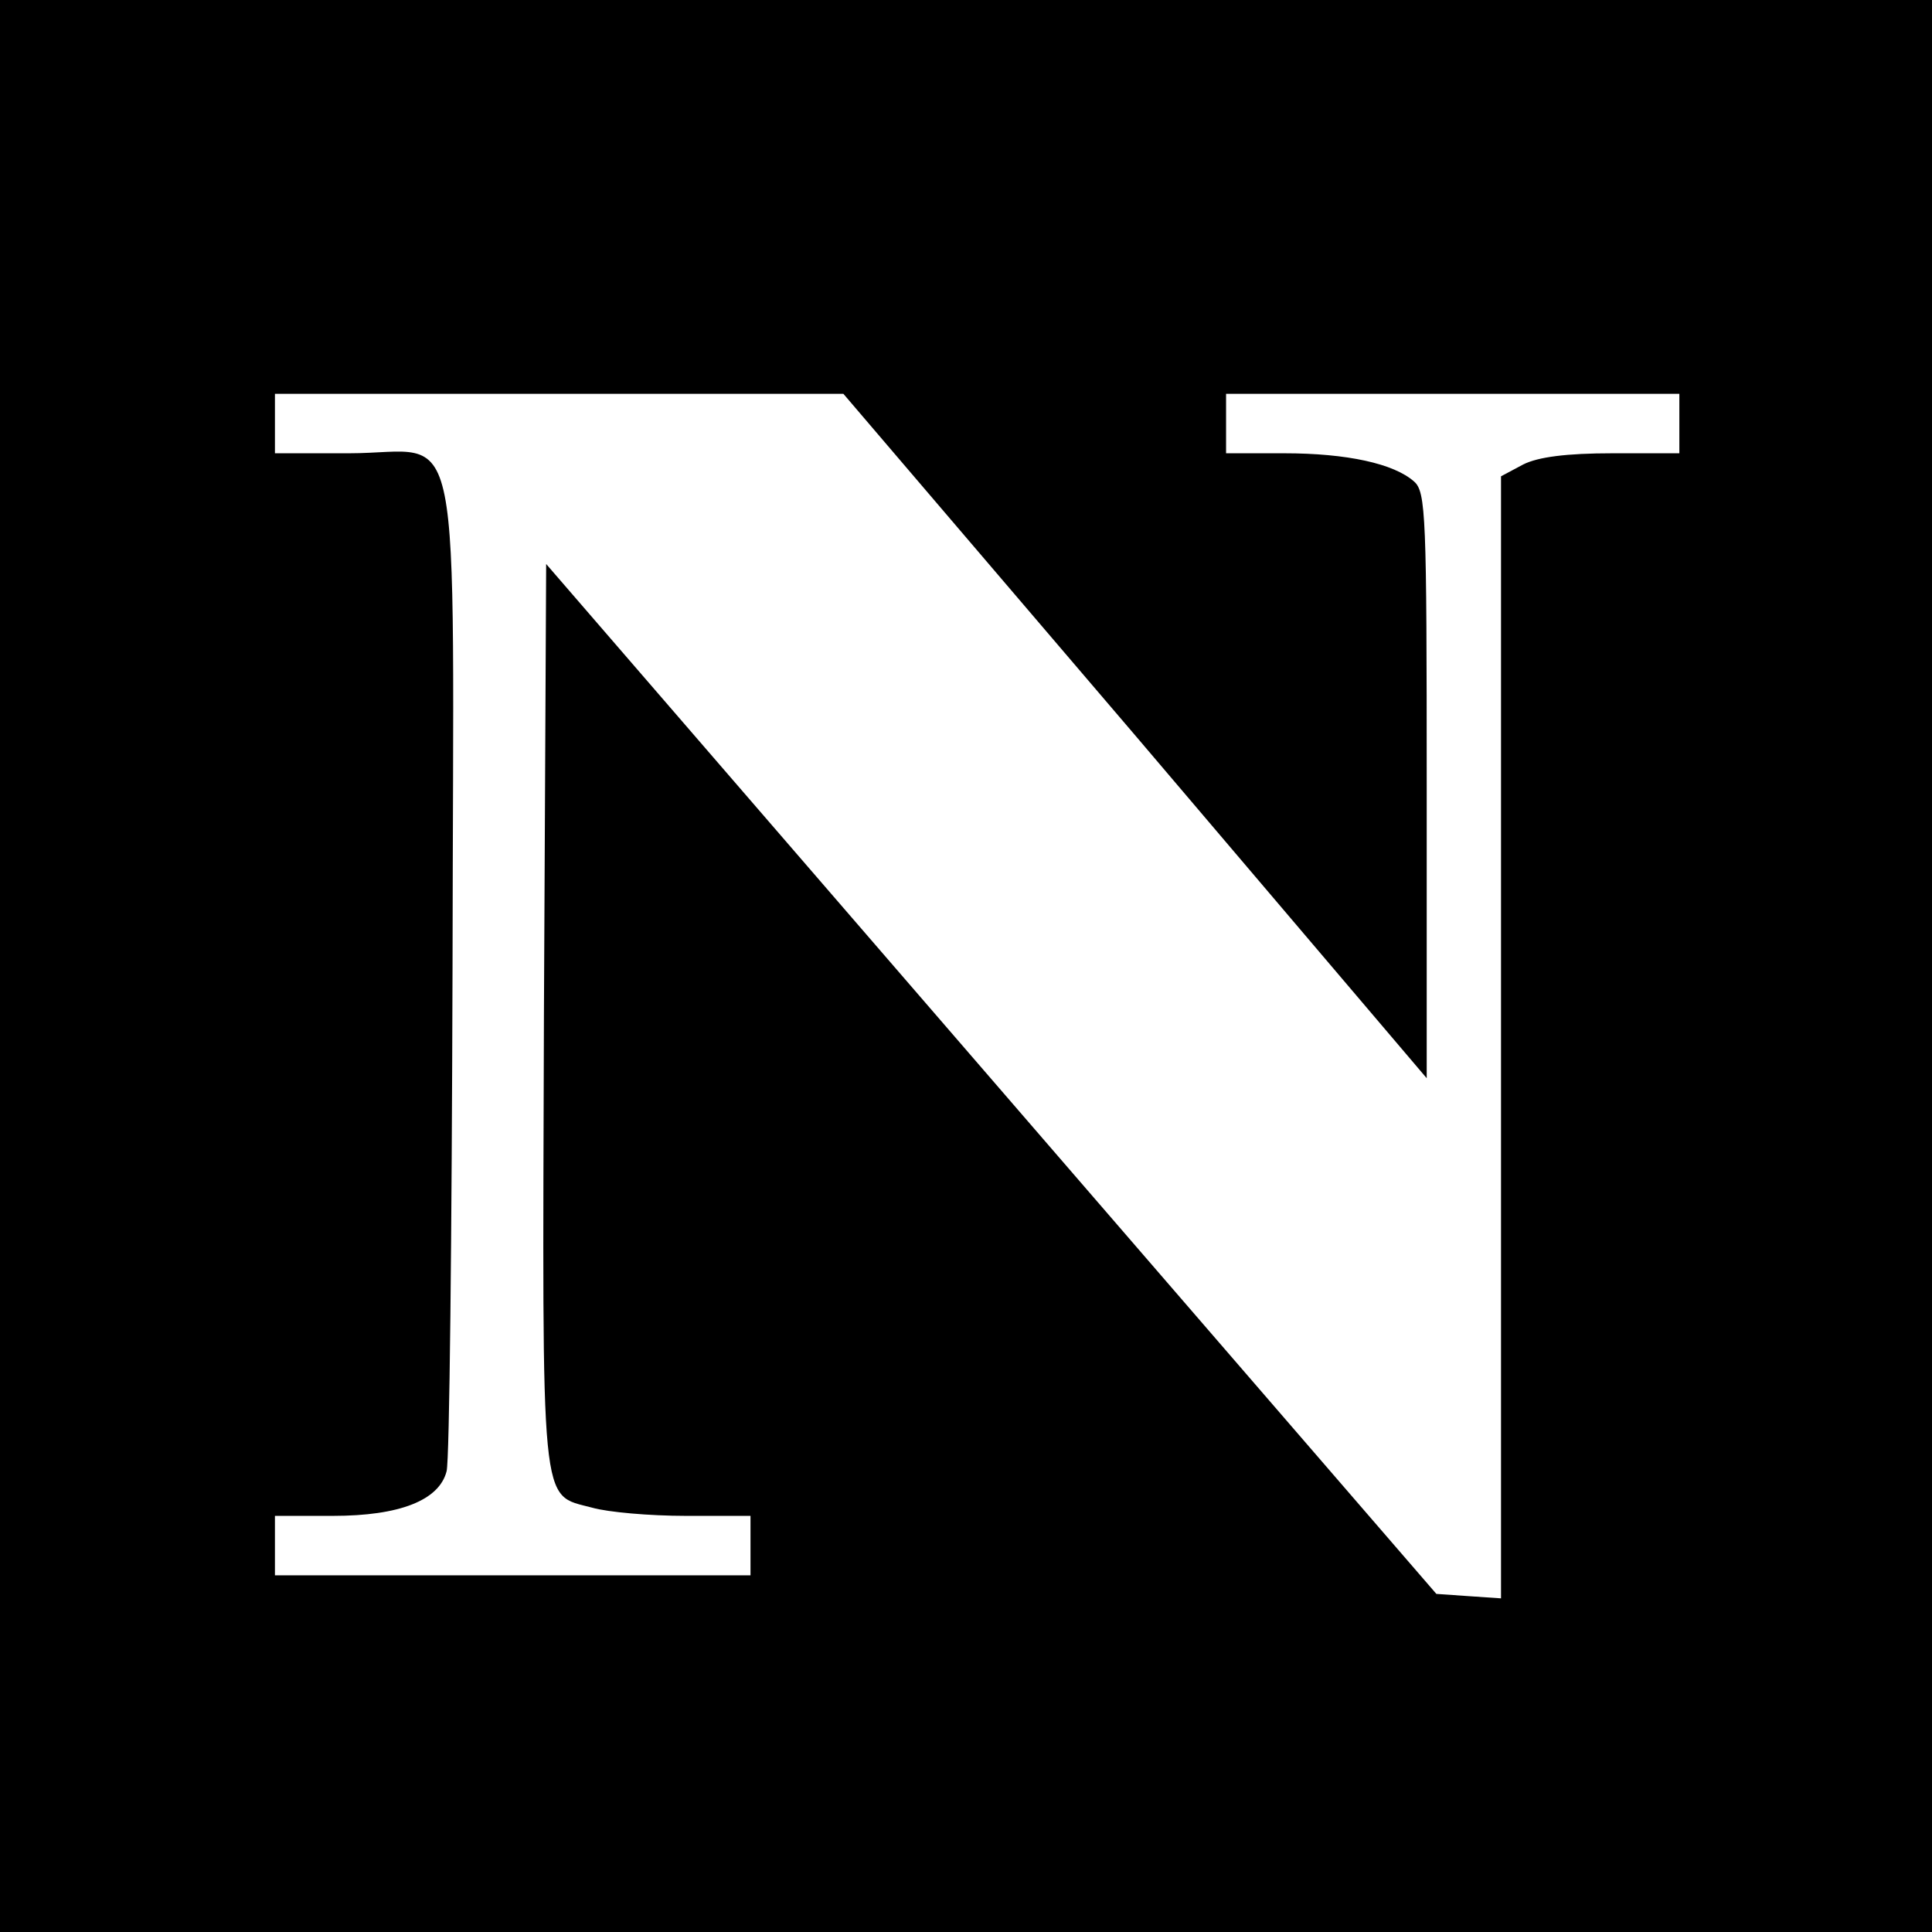 <?xml version="1.0" standalone="no"?>
<!DOCTYPE svg PUBLIC "-//W3C//DTD SVG 20010904//EN"
 "http://www.w3.org/TR/2001/REC-SVG-20010904/DTD/svg10.dtd">
<svg version="1.0" xmlns="http://www.w3.org/2000/svg"
 width="260pt" height="260pt" viewBox="0 0 260 260"
 preserveAspectRatio="xMidYMid meet">
<g transform="translate(0,260) scale(0.1,-0.1)"
fill="#000000" stroke="none">
<path d="M0 1300 l0 -1300 1300 0 1300 0 0 1300 0 1300 -1300 0 -1300 0 0
-1300z m1528 310 l392 -461 0 394 c0 363 -1 395 -17 409 -27 24 -90 38 -175
38 l-78 0 0 40 0 40 305 0 305 0 0 -40 0 -40 -90 0 c-62 0 -100 -5 -120 -15
l-30 -16 0 -755 0 -755 -44 3 -43 3 -599 693 -599 693 -3 -607 c-2 -676 -6
-644 65 -663 21 -6 77 -11 126 -11 l87 0 0 -40 0 -40 -320 0 -320 0 0 40 0 40
78 0 c90 0 143 21 153 60 4 14 7 319 8 678 1 771 17 692 -139 692 l-100 0 0
40 0 40 383 0 382 0 393 -460z"/>
</g>
</svg>
